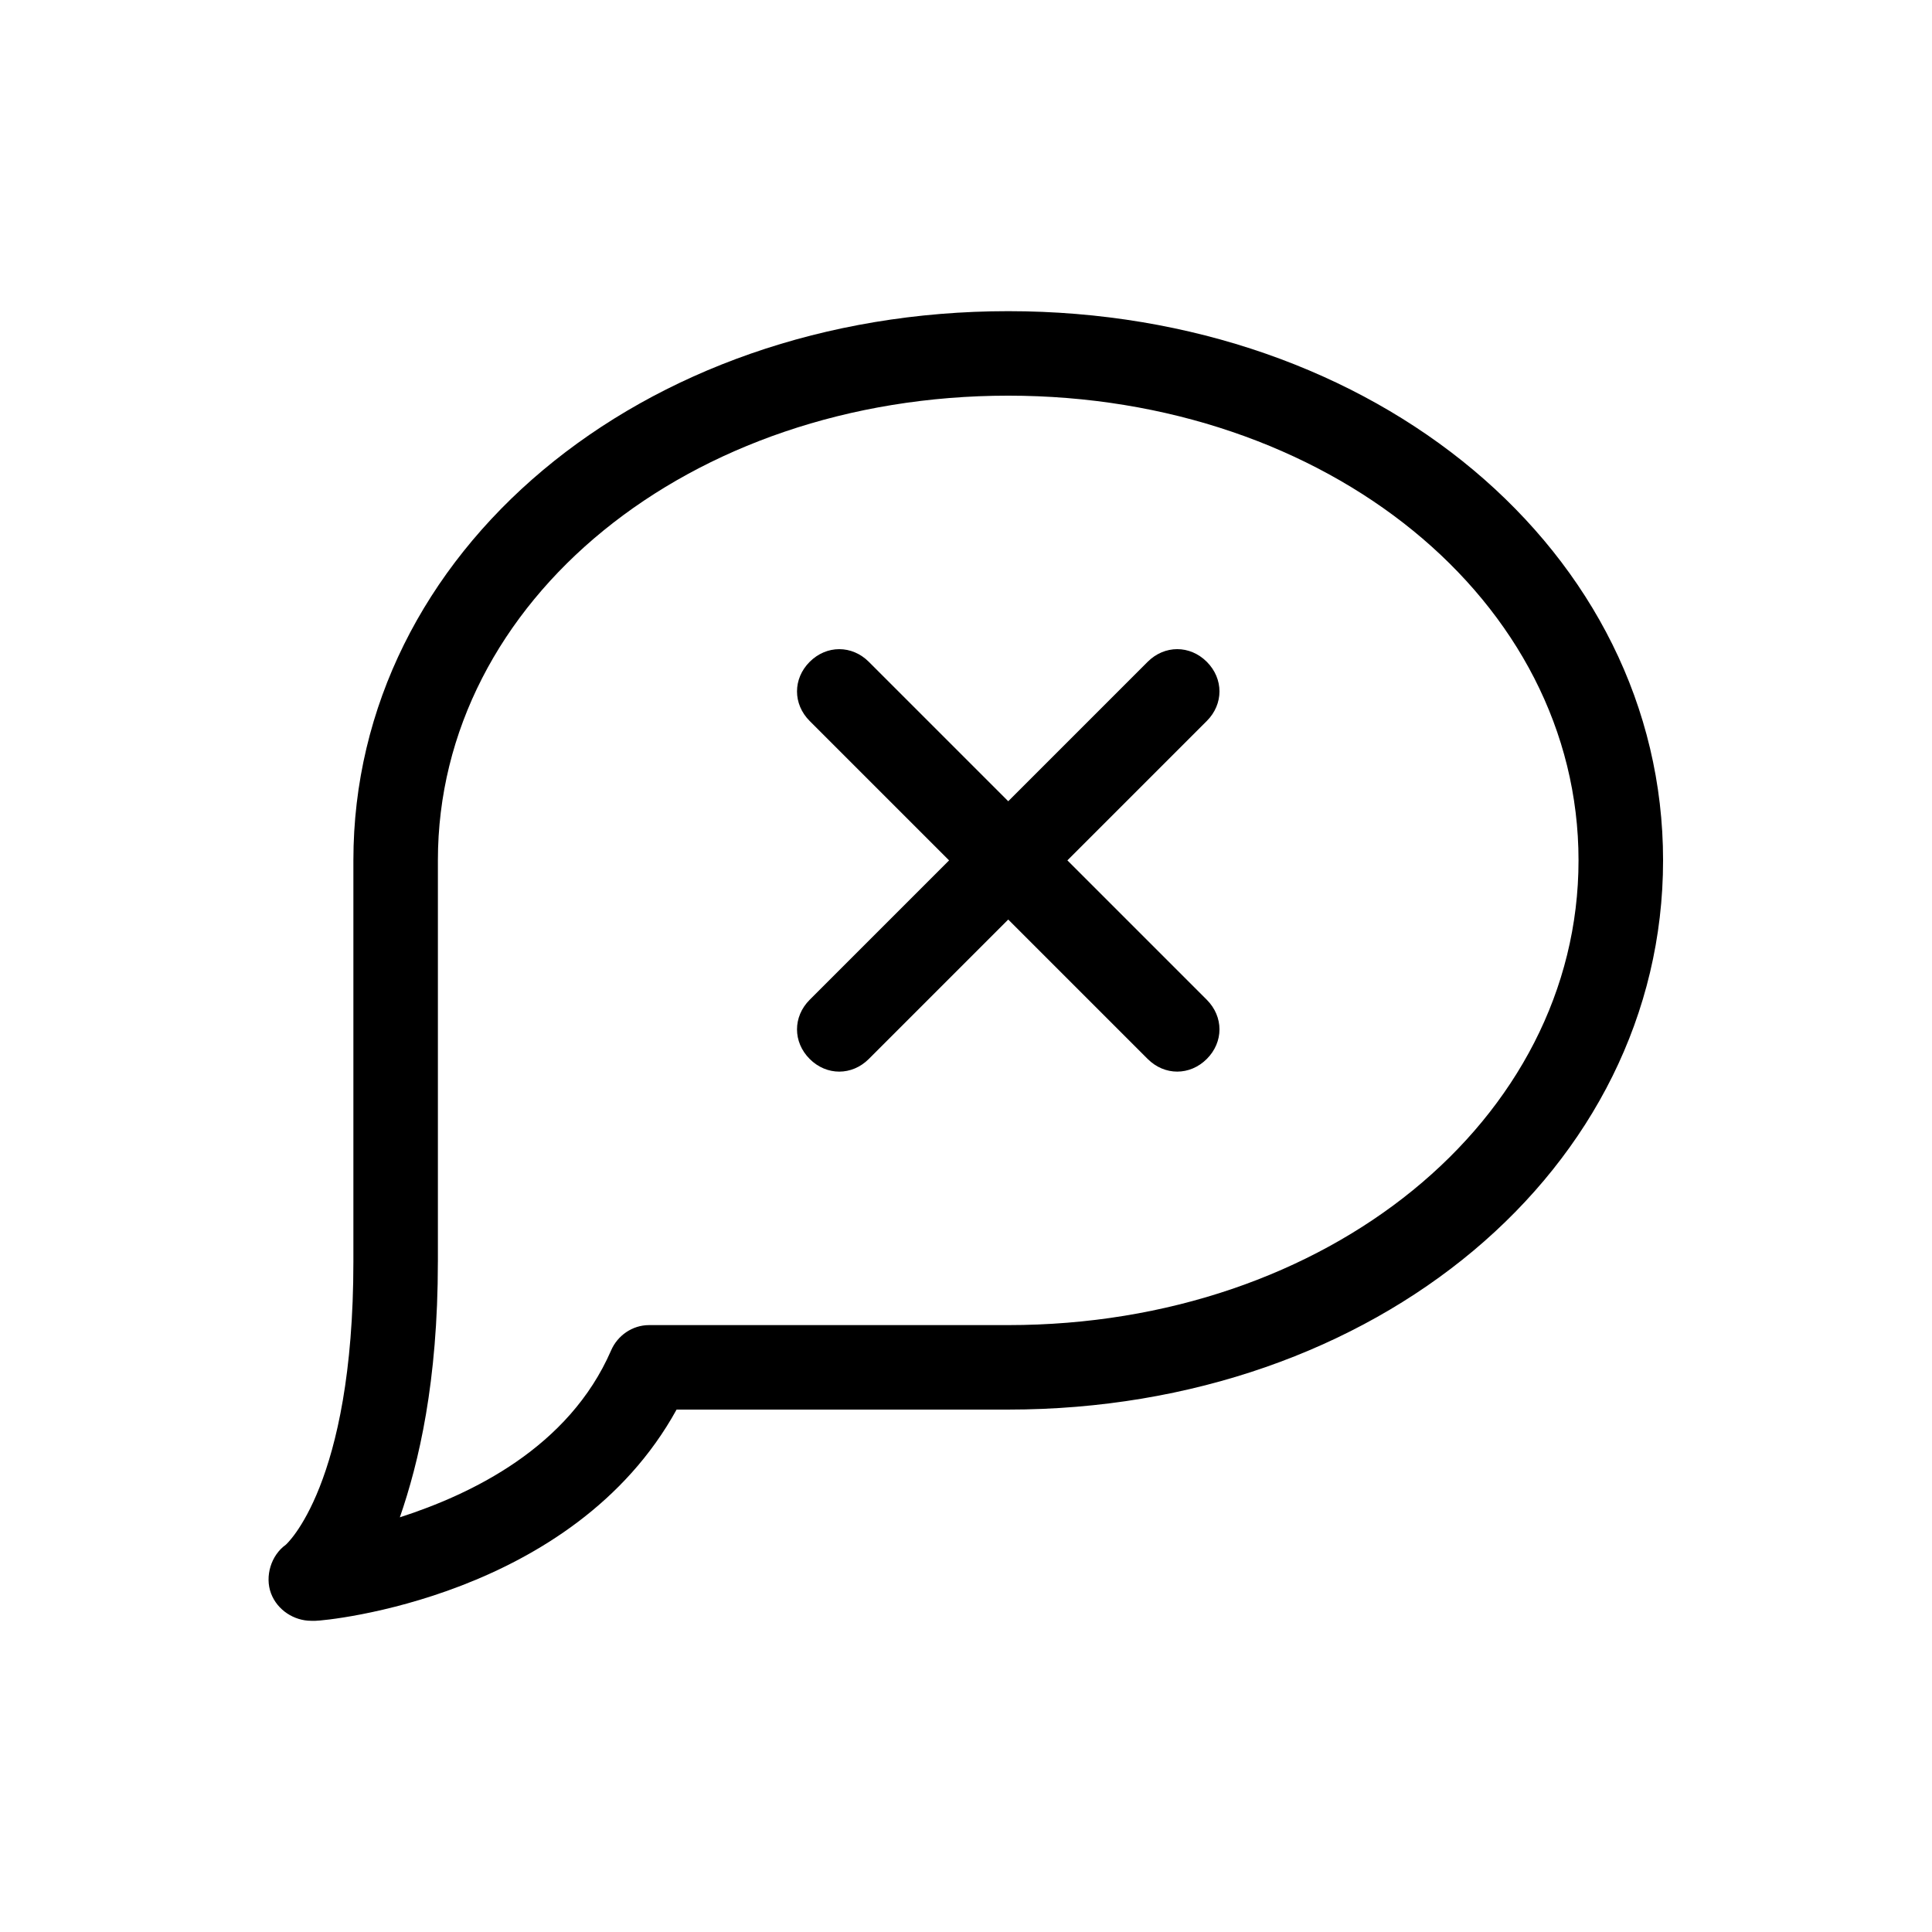 <?xml version="1.0" encoding="UTF-8"?>
<!-- Uploaded to: ICON Repo, www.svgrepo.com, Generator: ICON Repo Mixer Tools -->
<svg fill="#000000" width="800px" height="800px" version="1.1" viewBox="144 144 512 512" xmlns="http://www.w3.org/2000/svg">
 <g>
  <path d="m374.25 424.63 36.945-36.945 36.945 36.945c4.477 4.477 11.195 4.477 15.676 0 4.477-4.477 4.477-11.195 0-15.676 0 0-36.945-36.945-36.945-36.945l36.945-36.945c4.477-4.477 4.477-11.195 0-15.676-4.477-4.477-11.195-4.477-15.676 0l-36.945 36.949-36.945-36.945c-4.477-4.477-11.195-4.477-15.676 0-4.477 4.477-4.477 11.195 0 15.676l36.945 36.945-36.945 36.945c-4.477 4.477-4.477 11.195 0 15.676 4.477 4.477 11.195 4.477 15.676-0.004z"/>
  <path d="m226.46 573.53h1.121c2.801 0 68.293-6.156 95.723-55.98l87.887 0.004c97.402 0 173.54-63.816 173.54-145.55 0-81.727-76.133-145.54-173.54-145.54-97.402 0-173.54 63.816-173.54 145.54v106.36c0 59.336-17.914 75.012-17.914 75.012-3.918 2.801-5.598 8.398-3.918 12.875 1.68 4.481 6.156 7.277 10.637 7.277zm33.586-95.164v-106.36c0-68.855 66.613-123.15 151.14-123.15 84.527 0 151.14 54.301 151.14 123.15-0.004 68.855-66.617 123.16-151.14 123.16h-95.164c-4.477 0-8.398 2.801-10.078 6.719-11.195 25.75-36.945 38.066-55.98 44.223 5.039-14.559 10.078-35.828 10.078-67.738z"/>
 </g>
</svg>